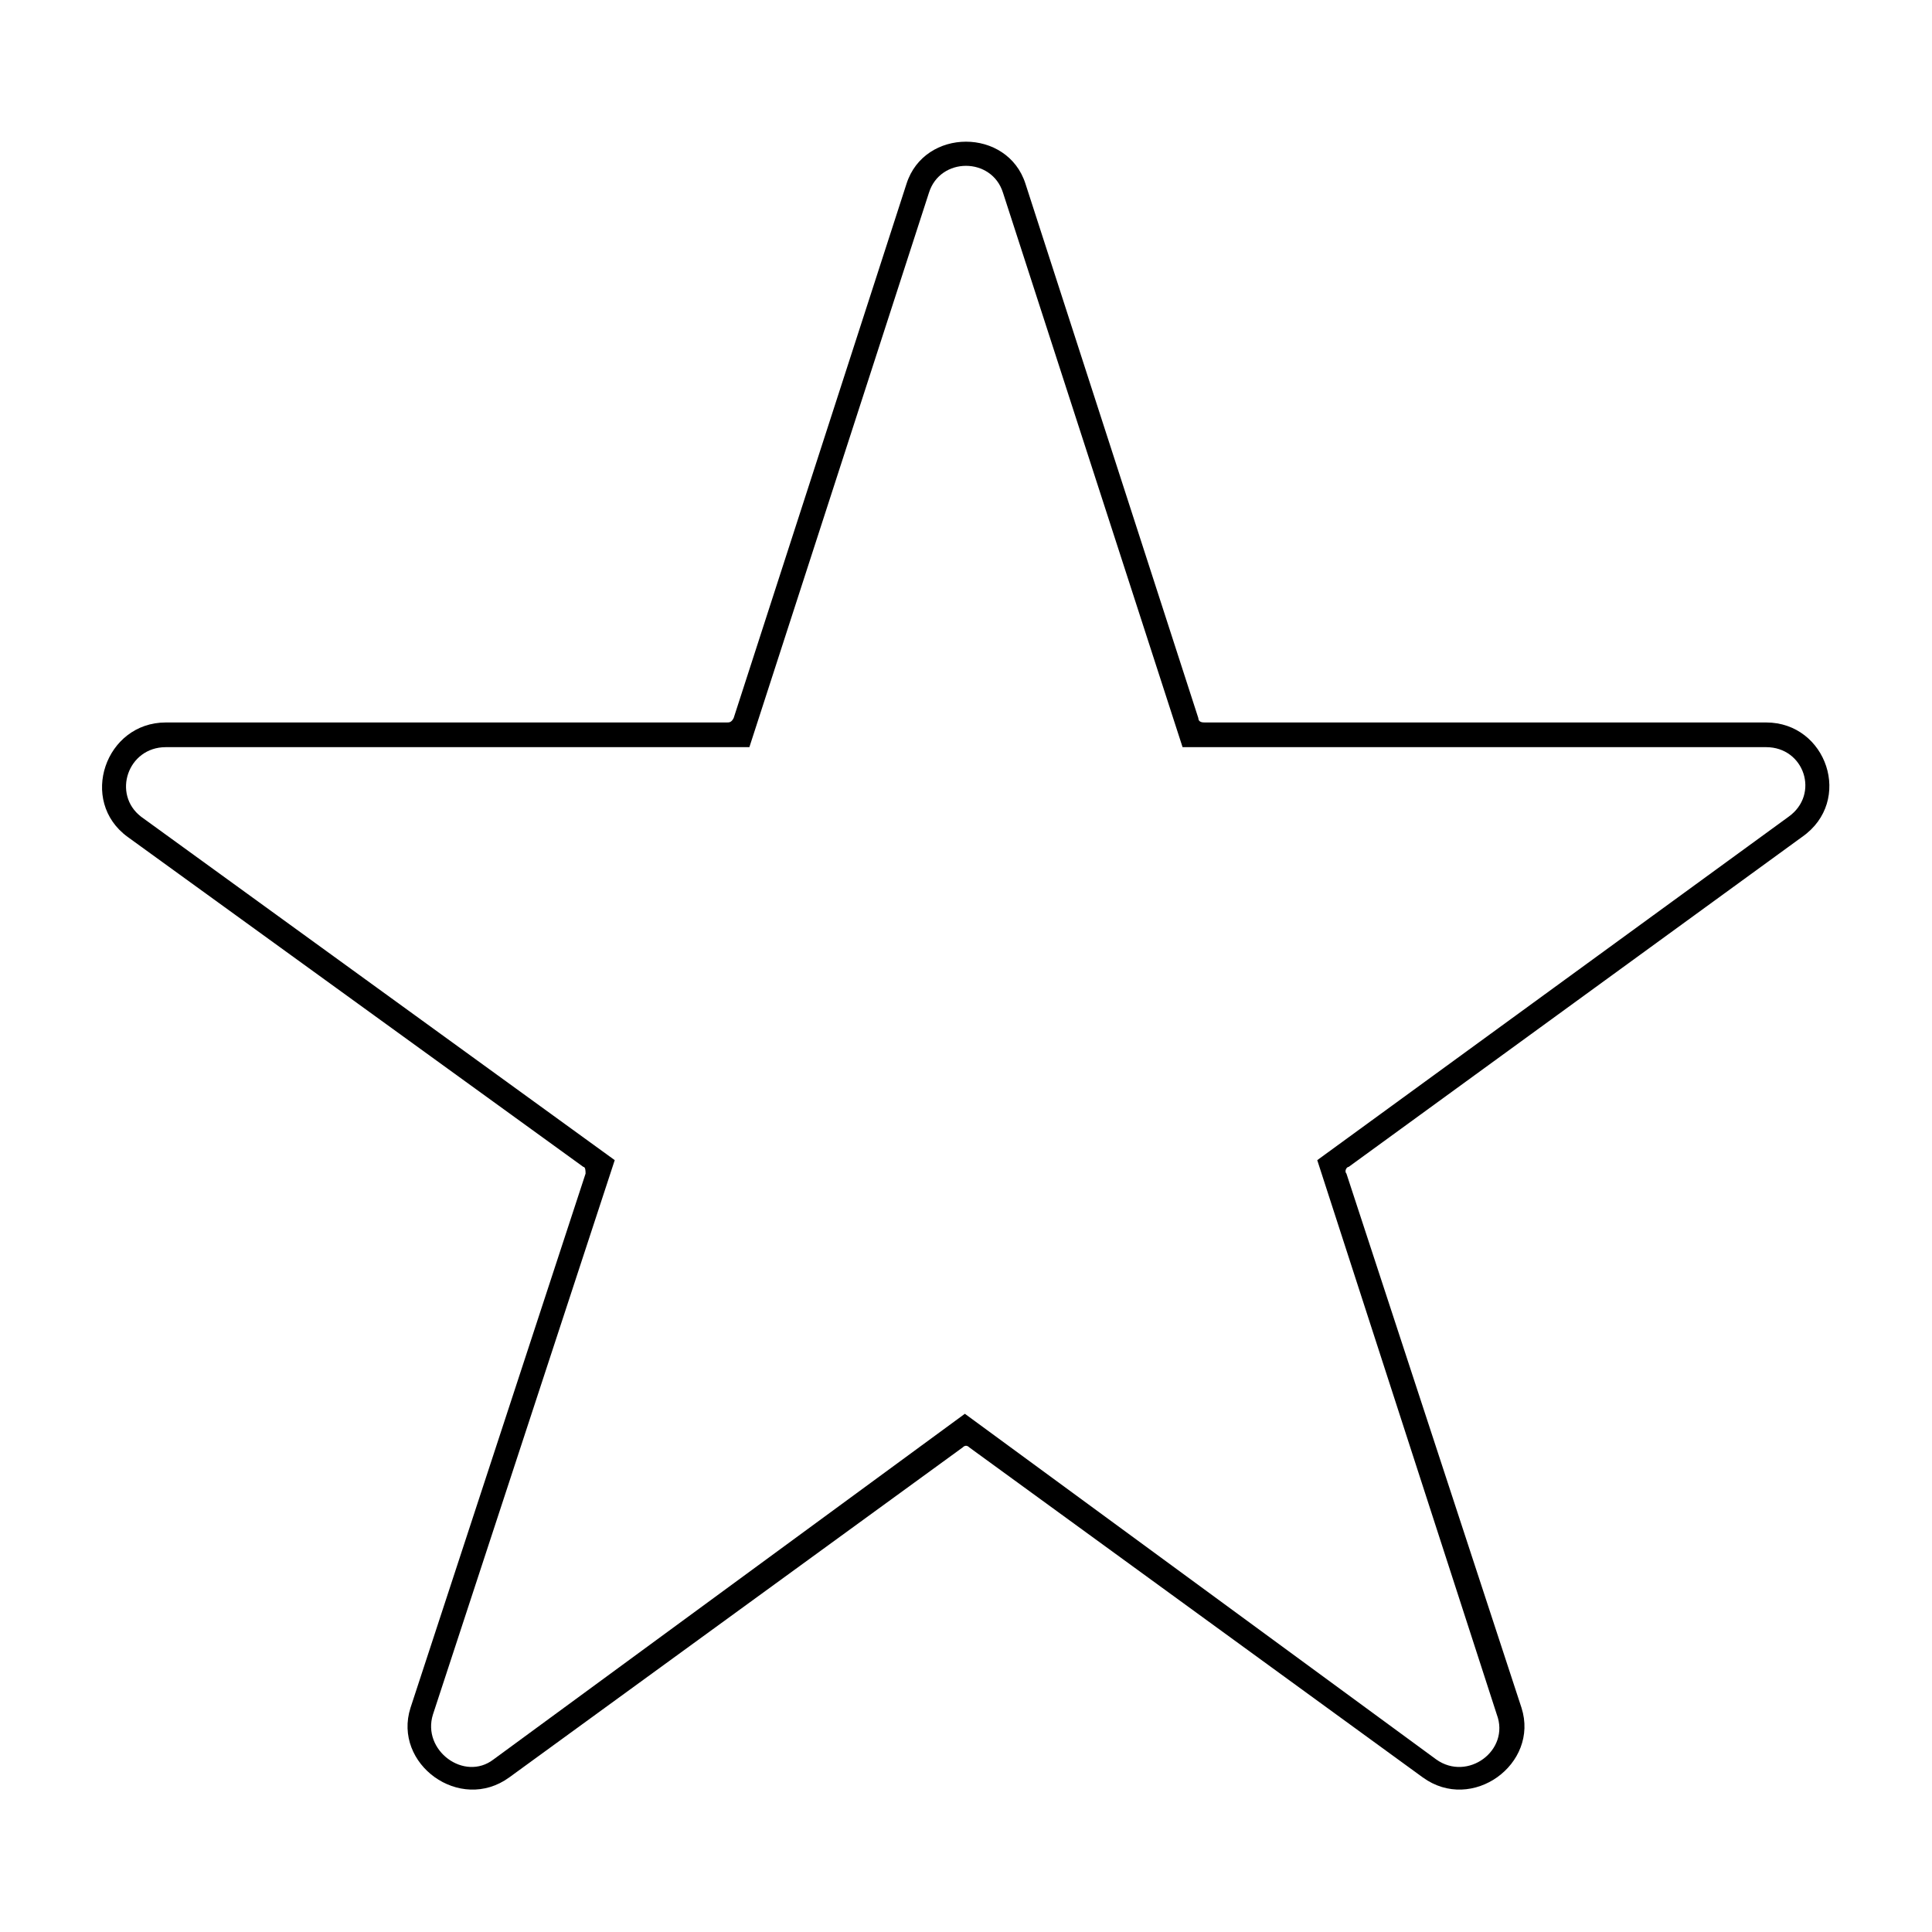 <?xml version="1.0" encoding="UTF-8"?>
<!-- The Best Svg Icon site in the world: iconSvg.co, Visit us! https://iconsvg.co -->
<svg fill="#000000" width="800px" height="800px" version="1.1" viewBox="144 144 512 512" xmlns="http://www.w3.org/2000/svg">
 <path d="m461.56 334.27-45.801-141.57c-4.758-14.871-26.766-14.871-31.523 0l-45.801 141.57c-0.594 1.191-1.191 1.191-1.785 1.191h-148.7c-16.059 0-23.199 20.82-10.113 30.336l120.75 87.438c0.594 0 0.594 1.191 0.594 1.785l-46.395 141.57c-4.758 14.871 13.086 27.957 26.172 18.438l120.15-87.438c0.594-0.594 1.191-0.594 1.785 0l120.15 87.438c13.086 9.516 30.93-3.57 26.172-18.438l-46.395-141.57c-0.594-0.594 0-1.785 0.594-1.785l120.15-87.438c13.68-9.516 6.543-30.336-9.516-30.336h-148.7c-0.594 0-1.785 0-1.785-1.191zm-4.164 7.734h154.65c10.113 0 14.277 12.492 5.949 18.438l-124.91 91.008 47.586 146.92c3.57 9.516-7.734 17.844-16.059 11.895l-124.91-91.602-124.91 91.602c-7.734 5.949-19.035-2.379-16.059-11.895l48.18-146.92-125.51-91.008c-7.734-5.949-3.57-18.438 6.543-18.438h154.65l47.586-146.92c2.973-9.516 16.656-9.516 19.629 0l47.586 146.92z" fill-rule="evenodd"/>
</svg>